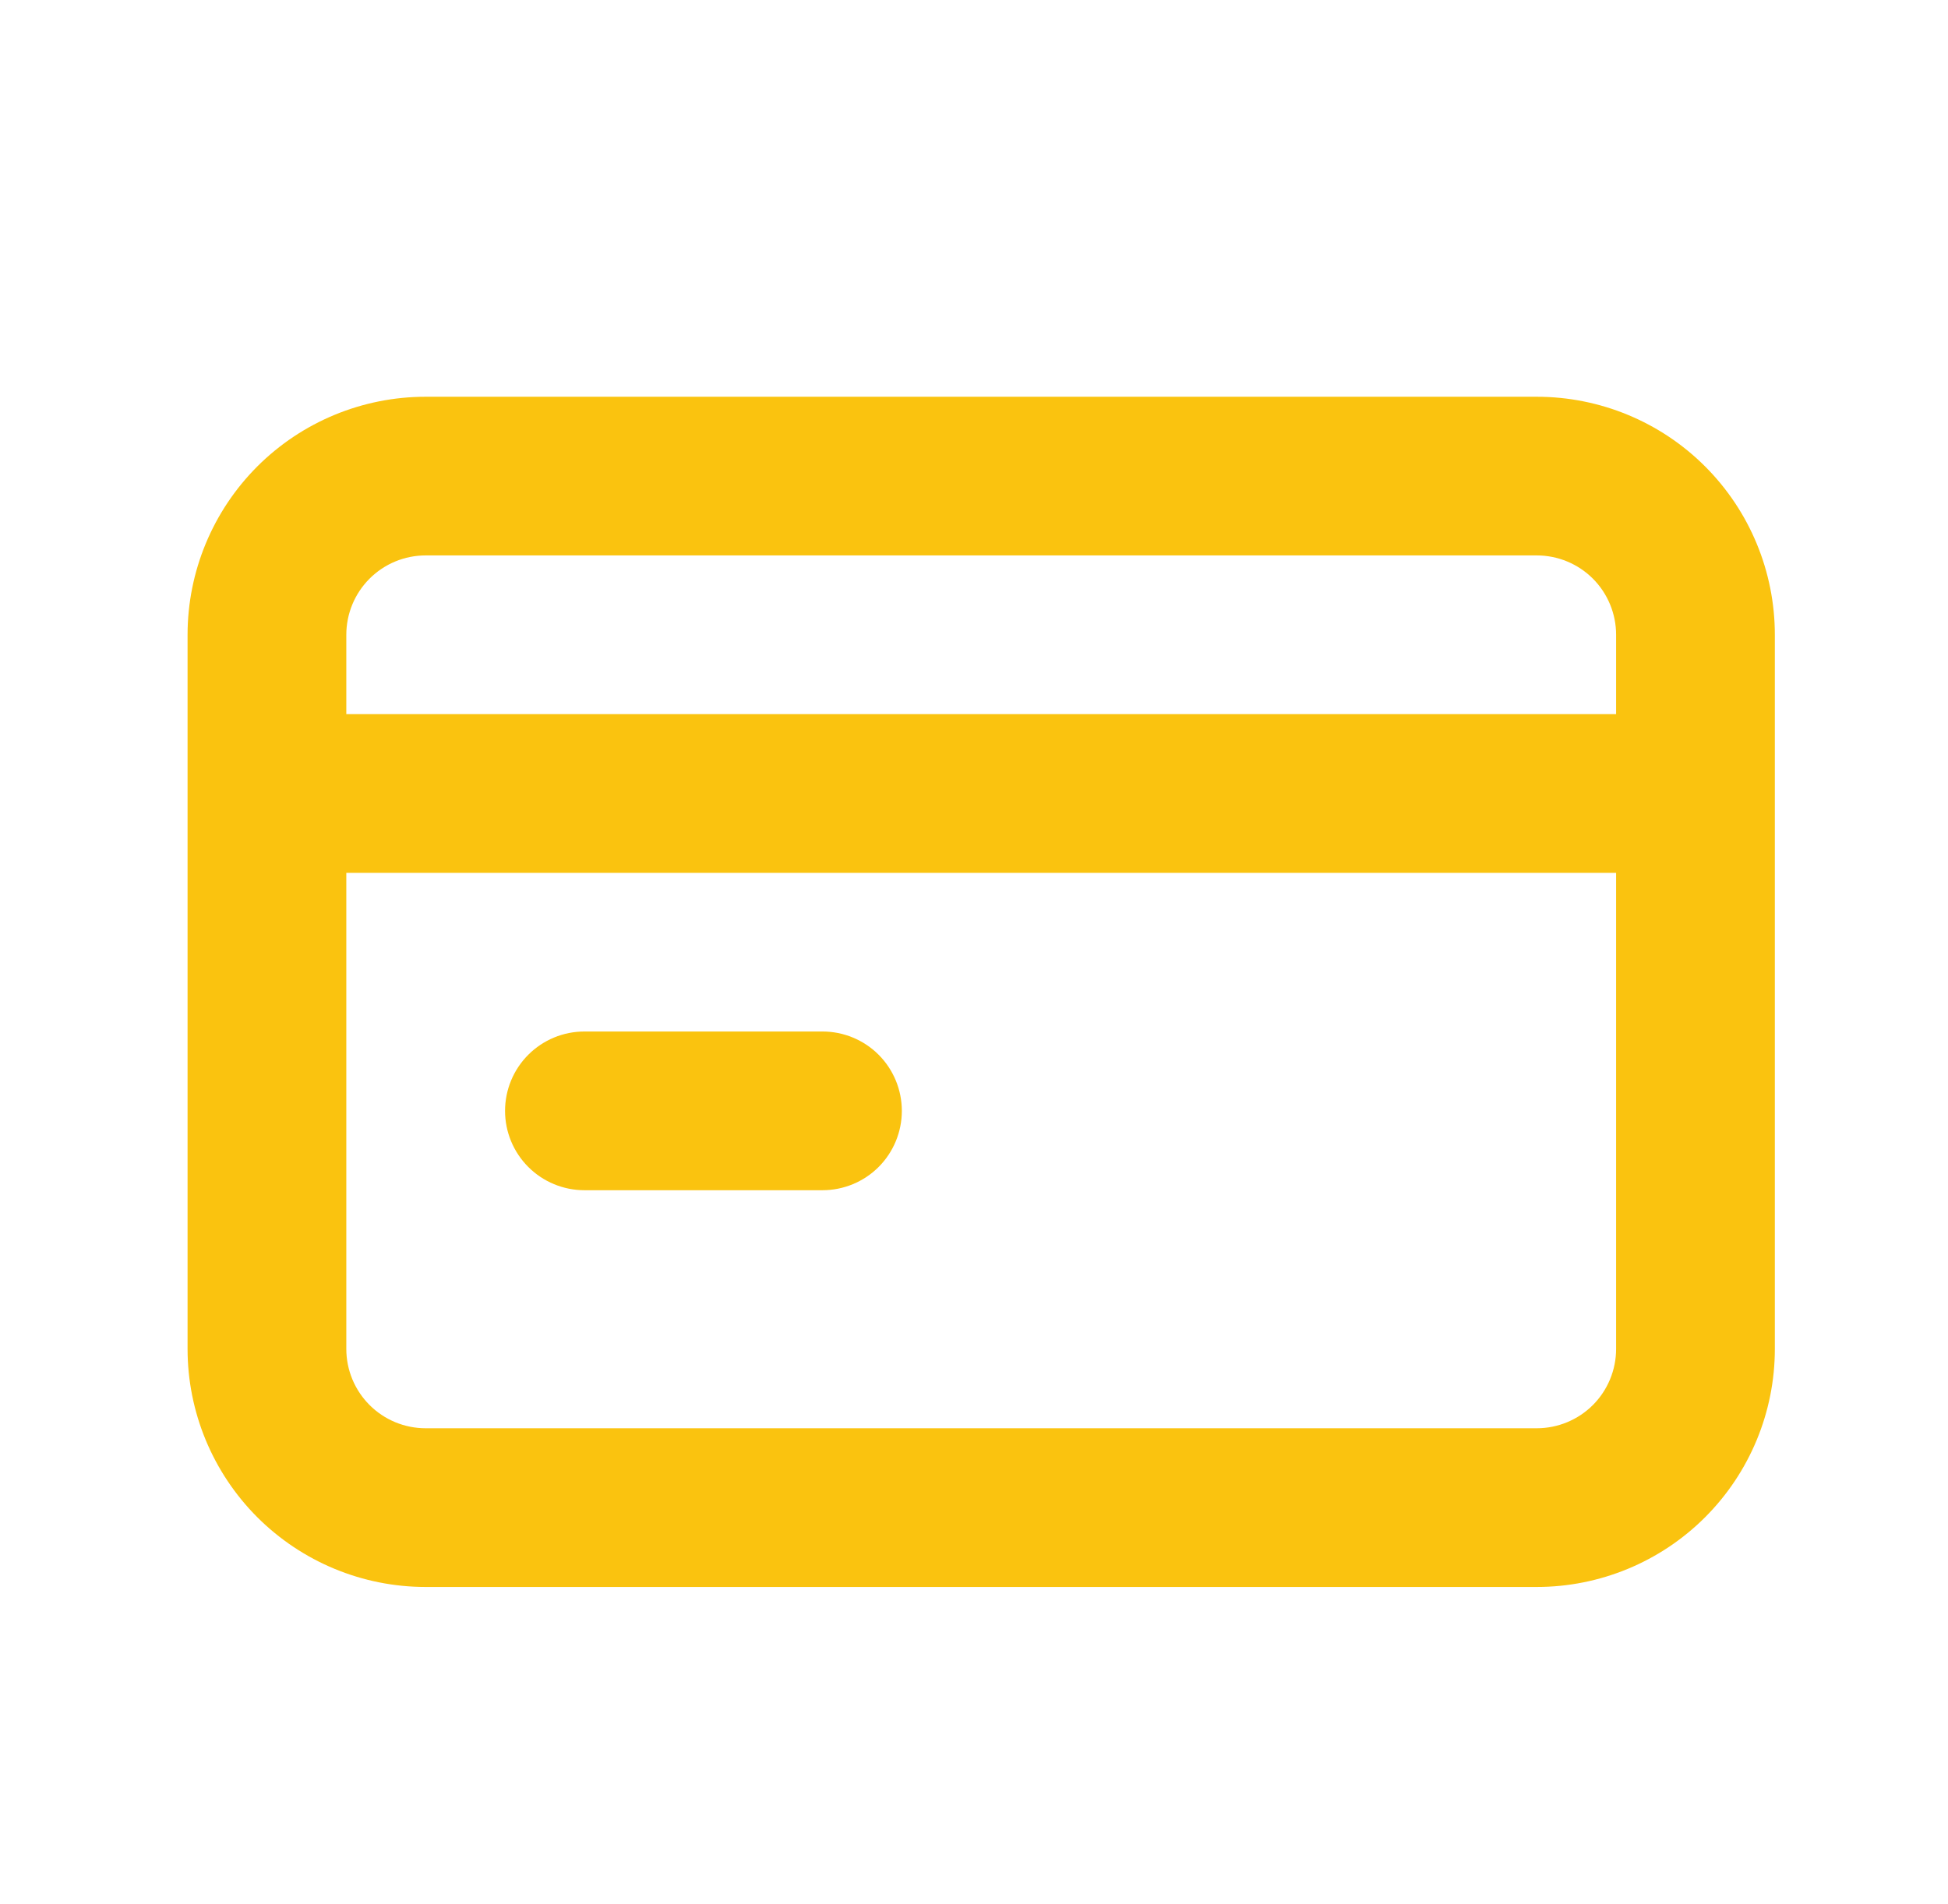<svg width="45" height="44" viewBox="0 0 45 44" fill="none" xmlns="http://www.w3.org/2000/svg">
<path d="M13.5 27.5H19C19.486 27.5 19.953 27.307 20.297 26.963C20.64 26.619 20.833 26.153 20.833 25.667C20.833 25.18 20.64 24.714 20.297 24.37C19.953 24.026 19.486 23.833 19 23.833H13.5C13.014 23.833 12.548 24.026 12.204 24.37C11.86 24.714 11.667 25.18 11.667 25.667C11.667 26.153 11.86 26.619 12.204 26.963C12.548 27.307 13.014 27.5 13.5 27.5ZM35.5 9.167H9.833C8.375 9.167 6.976 9.746 5.944 10.777C4.913 11.809 4.333 13.208 4.333 14.667V31.167C4.333 32.625 4.913 34.024 5.944 35.056C6.976 36.087 8.375 36.667 9.833 36.667H35.5C36.959 36.667 38.358 36.087 39.389 35.056C40.421 34.024 41 32.625 41 31.167V14.667C41 13.208 40.421 11.809 39.389 10.777C38.358 9.746 36.959 9.167 35.5 9.167ZM37.333 31.167C37.333 31.653 37.14 32.119 36.797 32.463C36.453 32.807 35.986 33 35.5 33H9.833C9.347 33 8.881 32.807 8.537 32.463C8.193 32.119 8 31.653 8 31.167V20.167H37.333V31.167ZM37.333 16.5H8V14.667C8 14.18 8.193 13.714 8.537 13.37C8.881 13.026 9.347 12.833 9.833 12.833H35.5C35.986 12.833 36.453 13.026 36.797 13.37C37.14 13.714 37.333 14.18 37.333 14.667V16.5Z" fill="#FAC30F"/>
</svg>
